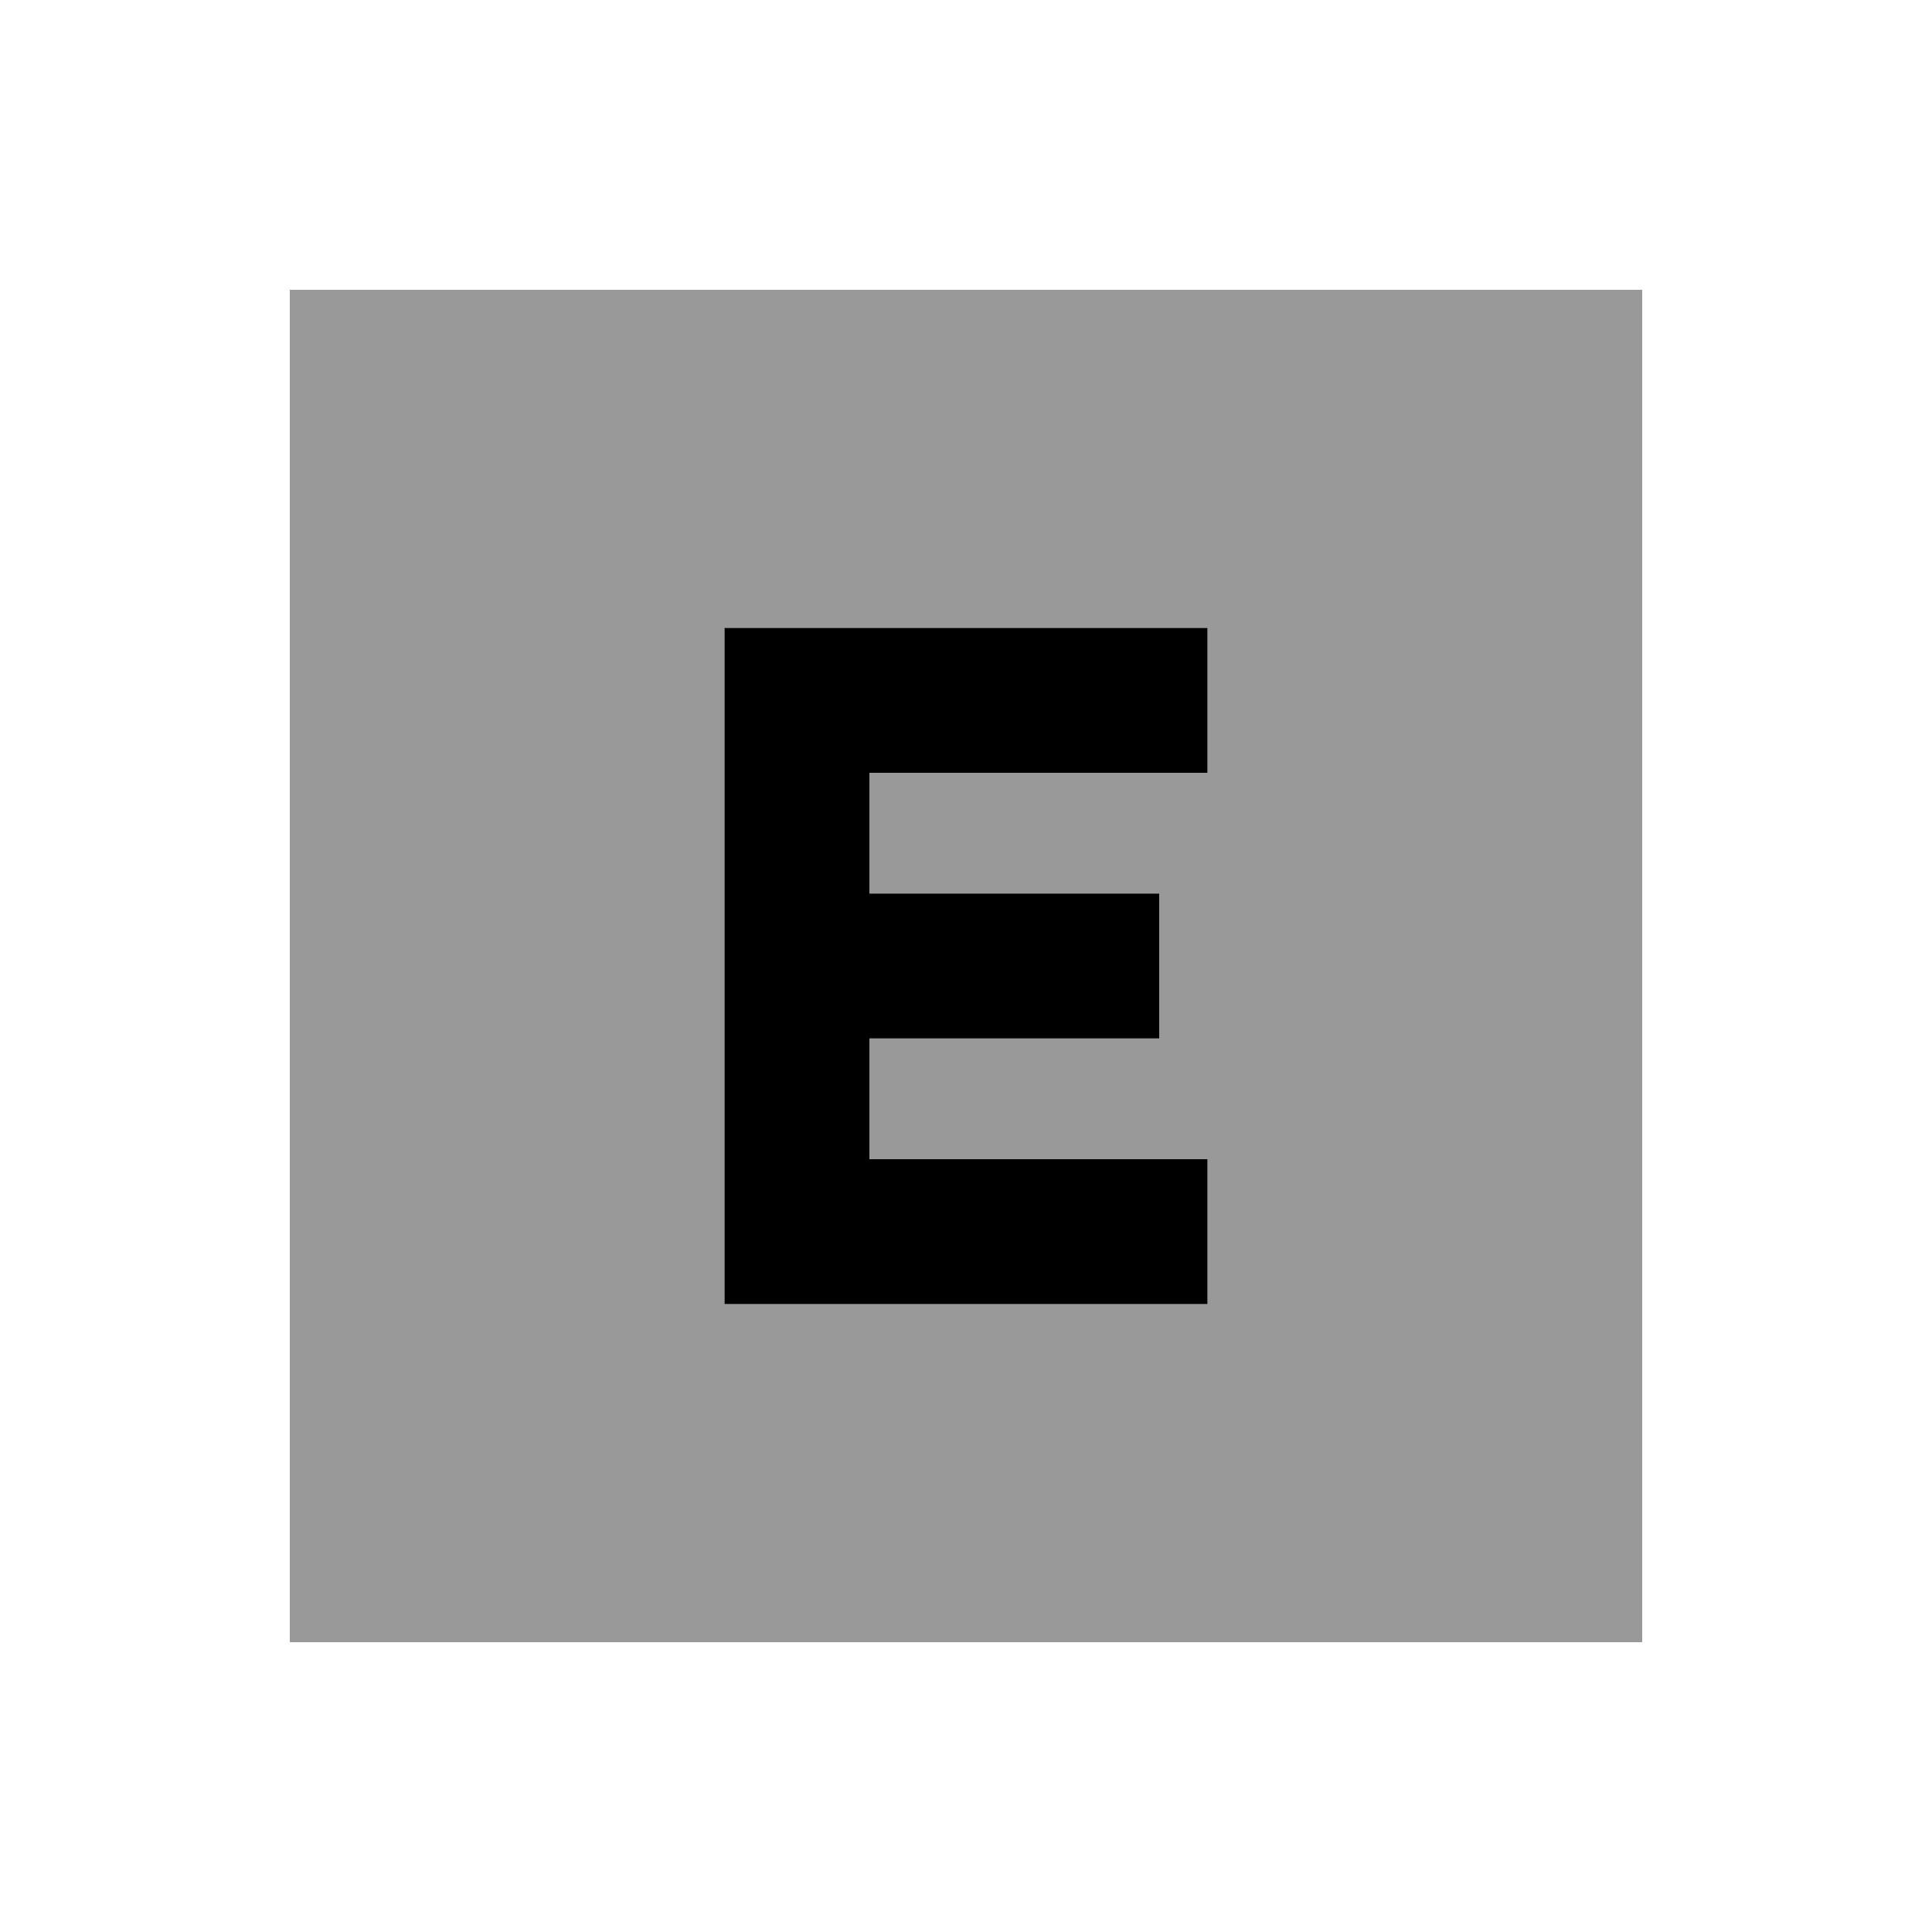 <svg xmlns="http://www.w3.org/2000/svg" viewBox="0 0 640 640"><!--! Font Awesome Pro 7.1.0 by @fontawesome - https://fontawesome.com License - https://fontawesome.com/license (Commercial License) Copyright 2025 Fonticons, Inc. --><path opacity=".4" fill="currentColor" d="M96 96L96 544L544 544L544 96L96 96zM240 208L400 208L400 256L288 256L288 296L384 296L384 344L288 344L288 384L400 384L400 432L240 432L240 208z"/><path fill="currentColor" d="M240 208L400 208L400 256L288 256L288 296L384 296L384 344L288 344L288 384L400 384L400 432L240 432L240 208z"/></svg>